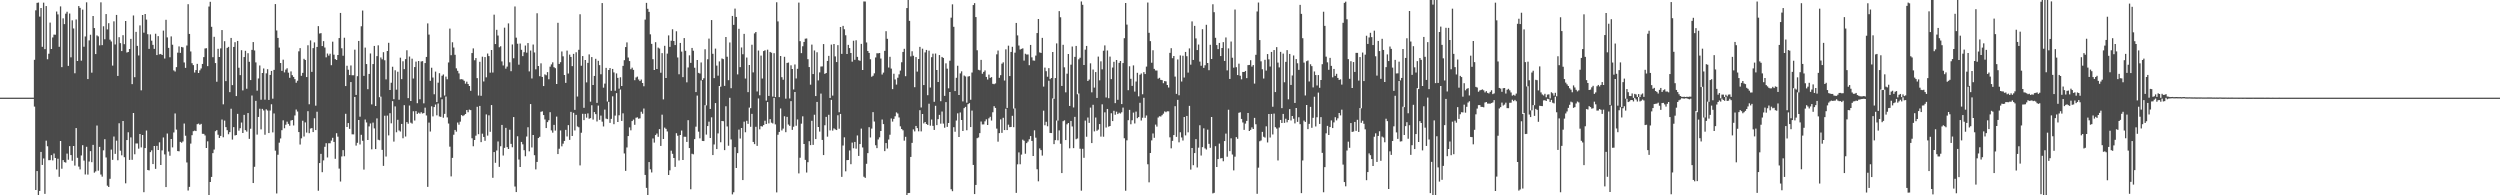 <?xml version="1.0" encoding="UTF-8"?>
<svg xmlns="http://www.w3.org/2000/svg" width="1920" height="150">
  <path d="M0 75.000h1v1.000H0zM1 75.000h1v1.000H1zM2 75.000h1v1.000H2zM3 75.000h1v1.000H3zM4 75.000h1v1.000H4zM5 75.000h1v1.000H5zM6 75.000h1v1.000H6zM7 75.000h1v1.000H7zM8 75.000h1v1.000H8zM9 75.000h1v1.000H9zM10 75.000h1v1.000H10zM11 75.000h1v1.000H11zM12 75.000h1v1.000H12zM13 75.000h1v1.000H13zM14 75.000h1v1.000H14zM15 75.000h1v1.000H15zM16 75.000h1v1.000H16zM17 75.000h1v1.000H17zM18 75.000h1v1.000H18zM19 75.000h1v1.000H19zM20 75.000h1v1.000H20zM21 75.000h1v1.000H21zM22 75.000h1v1.000H22zM23 75.000h1v1.000H23zM24 75.000h1v1.000H24zM25 75.000h1v1.000H25zM26 45.922h1v35.949H26zM27 7.929h1v137.975H27zM28 2.202h1v129.202H28zM29 1.932h1v149.024H29zM30 12.726h1v133.922H30zM31 6.167h1v110.515H31zM32 35.918h1v90.757H32zM33 2.038h1v119.681H33zM34 37.746h1v111.128H34zM35 4.655h1v103.398H35zM36 45.523h1v66.795H36zM37 41.277h1v81.735H37zM38 17.377h1v105.602H38zM39 37.637h1v81.481H39zM40 28.755h1v94.413H40zM41 26.573h1v91.360H41zM42 26.682h1v94.641H42zM43 8.850h1v121.277H43zM44 11.034h1v110.873H44zM45 35.947h1v99.861H45zM46 4.890h1v103.378H46zM47 51.574h1v78.022H47zM48 14.065h1v108.892H48zM49 18.541h1v105.997H49zM50 10.520h1v114.382H50zM51 8.991h1v108.960H51zM52 50.605h1v72.055H52zM53 10.380h1v101.869H53zM54 44.044h1v75.071H54zM55 15.603h1v107.819H55zM56 21.881h1v90.253H56zM57 56.249h1v70.949H57zM58 14.958h1v83.409H58zM59 46.864h1v74.306H59zM60 4.678h1v123.264H60zM61 6.030h1v124.061H61zM62 46.571h1v72.824H62zM63 7.391h1v104.144H63zM64 35.870h1v87.452H64zM65 28.011h1v105.971H65zM66 1.769h1v110.981H66zM67 60.719h1v73.369H67zM68 31.048h1v93.026H68zM69 26.684h1v89.366H69zM70 55.788h1v68.756H70zM71 12.277h1v98.989H71zM72 21.546h1v111.080H72zM73 41.520h1v90.114H73zM74 27.209h1v69.187H74zM75 27.961h1v103.128H75zM76 34.877h1v77.908H76zM77 1.789h1v132.279H77zM78 34.679h1v101.021H78zM79 20.162h1v95.314H79zM80 30.144h1v76.743H80zM81 10.803h1v110.118H81zM82 22.574h1v120.021H82zM83 17.806h1v125.797H83zM84 30.456h1v106.848H84zM85 31.867h1v83.014H85zM86 50.363h1v72.436H86zM87 16.405h1v88.428H87zM88 34.136h1v84.021H88zM89 11.484h1v96.541H89zM90 58.304h1v64.791H90zM91 28.591h1v66.077H91zM92 33.111h1v82.606H92zM93 39.204h1v80.110H93zM94 27.019h1v65.905H94zM95 33.959h1v86.751H95zM96 16.115h1v124.670H96zM97 40.331h1v67.244H97zM98 39.921h1v61.684H98zM99 37.657h1v85.147H99zM100 29.831h1v75.675H100zM101 64.620h1v58.120H101zM102 11.883h1v74.905H102zM103 59.284h1v59.213H103zM104 24.468h1v85.691H104zM105 35.201h1v74.989H105zM106 42.609h1v71.554H106zM107 19.505h1v83.414H107zM108 69.385h1v43.820H108zM109 11.542h1v92.115H109zM110 25.096h1v122.523H110zM111 10.775h1v102.938H111zM112 15.061h1v85.177H112zM113 26.267h1v104.318H113zM114 37.516h1v93.339H114zM115 26.394h1v90.429H115zM116 31.249h1v84.185H116zM117 34.444h1v91.541H117zM118 37.549h1v74.591H118zM119 25.895h1v103.797H119zM120 42.293h1v69.741H120zM121 27.730h1v87.478H121zM122 41.723h1v67.577H122zM123 41.409h1v85.288H123zM124 42.228h1v73.262H124zM125 23.482h1v82.094H125zM126 44.973h1v73.630H126zM127 15.229h1v128.438H127zM128 28.731h1v73.846H128zM129 36.765h1v79.624H129zM130 43.998h1v75.611H130zM131 27.958h1v78.780H131zM132 34.342h1v78.843H132zM133 54.073h1v47.638H133zM134 54.916h1v32.234H134zM135 51.579h1v47.967H135zM136 40.445h1v75.569H136zM137 35.641h1v80.589H137zM138 40.582h1v68.353H138zM139 36.032h1v73.571H139zM140 36.389h1v72.277H140zM141 47.967h1v46.906H141zM142 52.111h1v52.108H142zM143 34.994h1v89.765H143zM144 3.219h1v143.089H144zM145 26.078h1v117.439H145zM146 39.536h1v70.763H146zM147 48.531h1v55.303H147zM148 50.010h1v50.769H148zM149 55.714h1v44.573H149zM150 53.807h1v46.844H150zM151 49.054h1v46.307H151zM152 56.041h1v38.908H152zM153 54.022h1v41.818H153zM154 52.560h1v42.579H154zM155 49.119h1v53.627H155zM156 43.860h1v58.964H156zM157 37.207h1v66.819H157zM158 37.022h1v76.653H158zM159 50.783h1v57.771H159zM160 4.995h1v145.302H160zM161 1.391h1v138.385H161zM162 20.558h1v115.303H162zM163 43.921h1v73.692H163zM164 28.276h1v86.581H164zM165 48.414h1v52.356H165zM166 62.761h1v37.163H166zM167 37.457h1v66.015H167zM168 43.752h1v62.189H168zM169 37.152h1v67.238H169zM170 23.094h1v68.711H170zM171 80.131h1v25.274H171zM172 31.623h1v61.001H172zM173 62.298h1v35.359H173zM174 36.751h1v63.237H174zM175 36.006h1v67.112H175zM176 70.753h1v30.706H176zM177 29.157h1v54.357H177zM178 65.407h1v41.801H178zM179 36.062h1v61.559H179zM180 32.386h1v71.648H180zM181 73.801h1v29.905H181zM182 31.429h1v56.005H182zM183 52.021h1v48.313H183zM184 57.724h1v40.759H184zM185 38.569h1v55.541H185zM186 69.440h1v32.727H186zM187 43.806h1v44.411H187zM188 39.020h1v60.913H188zM189 68.134h1v32.936H189zM190 40.859h1v45.957H190zM191 47.455h1v59.183H191zM192 61.496h1v37.354H192zM193 38.292h1v35.074H193zM194 32.315h1v108.254H194zM195 38.772h1v89.330H195zM196 47.926h1v29.533H196zM197 69.641h1v33.734H197zM198 60.236h1v29.574H198zM199 50.279h1v33.246H199zM200 76.610h1v22.755H200zM201 56.083h1v27.521H201zM202 52.593h1v32.259H202zM203 76.570h1v26.906H203zM204 56.315h1v27.662H204zM205 53.164h1v31.726H205zM206 76.724h1v25.467H206zM207 57.545h1v27.344H207zM208 54.459h1v25.627H208zM209 75.796h1v25.889H209zM210 53.642h1v33.482H210zM211 3.123h1v112.584H211zM212 23.386h1v125.173H212zM213 29.122h1v89.724H213zM214 36.557h1v73.021H214zM215 48.362h1v57.983H215zM216 54.447h1v45.568H216zM217 45.826h1v46.615H217zM218 55.620h1v42.883H218zM219 53.464h1v42.357H219zM220 52.431h1v41.024H220zM221 55.801h1v39.352H221zM222 59.729h1v36.857H222zM223 54.838h1v37.721H223zM224 57.739h1v34.402H224zM225 59.108h1v37.246H225zM226 60.772h1v27.916H226zM227 63.532h1v20.603H227zM228 62.010h1v23.654H228zM229 39.406h1v61.997H229zM230 36.989h1v74.001H230zM231 58.195h1v48.042H231zM232 55.947h1v36.762H232zM233 45.172h1v59.708H233zM234 46.093h1v47.918H234zM235 59.205h1v42.622H235zM236 34.759h1v50.623H236zM237 80.063h1v22.248H237zM238 31.024h1v67.685H238zM239 55.206h1v43.143H239zM240 36.956h1v64.469H240zM241 32.550h1v58.280H241zM242 81.141h1v18.774H242zM243 36.030h1v49.772H243zM244 20.056h1v126.437H244zM245 25.755h1v99.492H245zM246 25.447h1v92.743H246zM247 35.355h1v96.870H247zM248 31.579h1v91.621H248zM249 36.491h1v76.239H249zM250 44.015h1v65.944H250zM251 41.110h1v79.815H251zM252 42.691h1v67.320H252zM253 41.280h1v68.756H253zM254 50.084h1v57.921H254zM255 31.996h1v73.838H255zM256 42.007h1v67.009H256zM257 45.402h1v76.547H257zM258 46.066h1v56.220H258zM259 42.227h1v62.741H259zM260 29.210h1v100.260H260zM261 9.909h1v129.513H261zM262 37.048h1v83.098H262zM263 42.827h1v72.482H263zM264 28.995h1v91.004H264zM265 66.096h1v21.315H265zM266 50.459h1v47.092H266zM267 53.537h1v40.992H267zM268 57.650h1v41.305H268zM269 50.270h1v12.751H269zM270 57.788h1v45.363H270zM271 57.828h1v45.412H271zM272 38.124h1v36.341H272zM273 72.896h1v38.911H273zM274 58.509h1v51.181H274zM275 31.427h1v60.712H275zM276 89.601h1v21.369H276zM277 20.189h1v83.317H277zM278 8.092h1v100.049H278zM279 58.262h1v72.012H279zM280 36.538h1v55.239H280zM281 49.206h1v44.867H281zM282 68.514h1v39.014H282zM283 56.762h1v40.318H283zM284 41.060h1v53.765H284zM285 80.181h1v34.488H285zM286 49.227h1v44.916H286zM287 35.262h1v63.335H287zM288 81.418h1v33.061H288zM289 43.126h1v47.780H289zM290 34.837h1v72.480H290zM291 74.658h1v33.041H291zM292 44.123h1v30.137H292zM293 45.550h1v69.534H293zM294 40.106h1v87.260H294zM295 46.277h1v42.609H295zM296 60.985h1v59.220H296zM297 39.166h1v49.612H297zM298 32.883h1v71.118H298zM299 69.095h1v17.840H299zM300 63.516h1v31.213H300zM301 51.260h1v26.401H301zM302 76.167h1v32.573H302zM303 53.980h1v27.727H303zM304 68.869h1v32.731H304zM305 55.069h1v36.921H305zM306 76.616h1v23.578H306zM307 44.269h1v56.763H307zM308 60.751h1v34.440H308zM309 47.047h1v59.132H309zM310 53.080h1v27.695H310zM311 45.434h1v59.397H311zM312 38.591h1v55.170H312zM313 75.370h1v19.641H313zM314 43.439h1v37.611H314zM315 77.568h1v16.633H315zM316 45.069h1v49.876H316zM317 60.322h1v25.146H317zM318 51.492h1v41.065H318zM319 47.287h1v38.078H319zM320 79.271h1v8.216H320zM321 46.850h1v39.663H321zM322 76.243h1v11.036H322zM323 47.212h1v38.962H323zM324 46.948h1v40.233H324zM325 79.372h1v7.454H325zM326 48.420h1v34.244H326zM327 43.715h1v44.978H327zM328 17.970h1v125.552H328zM329 26.594h1v67.548H329zM330 62.041h1v38.964H330zM331 52.026h1v29.617H331zM332 59.532h1v29.874H332zM333 72.381h1v9.850H333zM334 54.969h1v25.330H334zM335 78.364h1v10.191H335zM336 63.485h1v15.957H336zM337 56.206h1v33.253H337zM338 74.859h1v14.915H338zM339 58.184h1v18.056H339zM340 57.194h1v33.230H340zM341 73.384h1v14.067H341zM342 58.818h1v15.302H342zM343 60.852h1v29.306H343zM344 47.970h1v46.890H344zM345 21.978h1v90.681H345zM346 42.416h1v93.065H346zM347 32.475h1v88.791H347zM348 36.484h1v67.001H348zM349 42.075h1v57.702H349zM350 52.473h1v48.654H350zM351 54.384h1v39.727H351zM352 56.381h1v39.369H352zM353 60.923h1v32.519H353zM354 60.790h1v27.594H354zM355 61.076h1v28.103H355zM356 62.055h1v26.397H356zM357 64.282h1v23.293H357zM358 62.700h1v21.820H358zM359 64.522h1v21.710H359zM360 66.054h1v18.131H360zM361 69.714h1v14.849H361zM362 40.767h1v65.407H362zM363 37.183h1v75.153H363zM364 46.264h1v61.265H364zM365 44.581h1v59.628H365zM366 59.997h1v22.051H366zM367 73.366h1v29.717H367zM368 47.487h1v33.873H368zM369 73.571h1v35.611H369zM370 43.533h1v59.137H370zM371 62.582h1v42.582H371zM372 43.846h1v64.295H372zM373 59.376h1v28.480H373zM374 41.124h1v63.003H374zM375 43.063h1v45.508H375zM376 55.821h1v45.407H376zM377 38.412h1v42.290H377zM378 55.692h1v80.880H378zM379 11.262h1v105.549H379zM380 33.846h1v91.174H380zM381 22.892h1v92.729H381zM382 27.269h1v81.356H382zM383 36.275h1v91.873H383zM384 35.519h1v76.801H384zM385 47.142h1v48.818H385zM386 50.260h1v69.190H386zM387 21.262h1v92.312H387zM388 52.732h1v45.470H388zM389 51.166h1v61.819H389zM390 17.951h1v96.475H390zM391 47.876h1v51.737H391zM392 54.666h1v55.826H392zM393 34.132h1v78.956H393zM394 44.733h1v45.163H394zM395 4.966h1v138.287H395zM396 28.954h1v118.551H396zM397 33.608h1v71.064H397zM398 49.666h1v72.849H398zM399 33.439h1v94.830H399zM400 38.256h1v70.770H400zM401 43.102h1v67.726H401zM402 40.077h1v75.262H402zM403 34.983h1v85.045H403zM404 40.430h1v64.405H404zM405 33.055h1v64.685H405zM406 54.844h1v61.389H406zM407 38.798h1v41.135H407zM408 60.281h1v52.990H408zM409 34.214h1v69.467H409zM410 40.303h1v78.890H410zM411 53.258h1v76.827H411zM412 10.209h1v114.179H412zM413 50.680h1v55.358H413zM414 58.513h1v46.550H414zM415 48.654h1v37.206H415zM416 59.062h1v26.441H416zM417 66.112h1v22.272H417zM418 57.162h1v34.567H418zM419 57.798h1v40.539H419zM420 55.375h1v38.428H420zM421 60.859h1v31.518H421zM422 51.209h1v34.951H422zM423 49.445h1v50.716H423zM424 47.855h1v54.009H424zM425 51.593h1v44.309H425zM426 52.377h1v47.927H426zM427 64.492h1v25.048H427zM428 17.515h1v100.815H428zM429 49.082h1v65.148H429zM430 47.752h1v52.447H430zM431 39.523h1v72.874H431zM432 43.247h1v67.098H432zM433 57.590h1v50.625H433zM434 63.622h1v36.094H434zM435 38.864h1v65.954H435zM436 56.480h1v39.631H436zM437 41.951h1v65.475H437zM438 43.719h1v42.210H438zM439 50.806h1v53.617H439zM440 41.360h1v45.289H440zM441 84.364h1v15.846H441zM442 40.155h1v48.068H442zM443 74.125h1v22.995H443zM444 38.258h1v59.480H444zM445 10.932h1v116.108H445zM446 50.470h1v51.473H446zM447 43.054h1v44.331H447zM448 82.811h1v9.472H448zM449 46.101h1v41.333H449zM450 63.273h1v27.073H450zM451 48.295h1v38.795H451zM452 41.771h1v49.440H452zM453 78.061h1v12.687H453zM454 43.844h1v36.981H454zM455 65.267h1v26.583H455zM456 58.305h1v27.741H456zM457 45.174h1v42.499H457zM458 79.001h1v14.301H458zM459 46.673h1v34.415H459zM460 50.019h1v42.036H460zM461 57.011h1v31.778H461zM462 2.379h1v91.068H462zM463 67.305h1v29.832H463zM464 64.186h1v19.972H464zM465 52.143h1v38.940H465zM466 77.965h1v13.515H466zM467 53.775h1v24.451H467zM468 52.300h1v42.062H468zM469 69.750h1v21.552H469zM470 52.936h1v21.025H470zM471 55.614h1v39.771H471zM472 69.671h1v19.132H472zM473 56.360h1v15.180H473zM474 59.817h1v33.855H474zM475 68.088h1v20.416H475zM476 59.319h1v9.427H476zM477 66.029h1v26.846H477zM478 50.591h1v36.464H478zM479 46.238h1v71.614H479zM480 36.148h1v95.059H480zM481 32.552h1v80.724H481zM482 44.192h1v60.320H482zM483 46.897h1v50.956H483zM484 53.153h1v46.945H484zM485 51.964h1v41.014H485zM486 53.649h1v38.180H486zM487 61.589h1v34.277H487zM488 59.471h1v30.930H488zM489 58.818h1v31.312H489zM490 61.012h1v30.196H490zM491 62.265h1v28.626H491zM492 61.086h1v24.716H492zM493 63.761h1v23.585H493zM494 66.266h1v17.109H494zM495 15.068h1v119.297H495zM496 2.189h1v142.090H496zM497 6.767h1v143.047H497zM498 9.138h1v115.317H498zM499 26.387h1v103.671H499zM500 33.679h1v98.788H500zM501 45.469h1v60.866H501zM502 53.748h1v55.782H502zM503 32.401h1v71.350H503zM504 53.003h1v49.566H504zM505 36.559h1v68.514H505zM506 37.274h1v61.880H506zM507 55.870h1v56.227H507zM508 40.788h1v47.264H508zM509 76.363h1v30.402H509zM510 35.186h1v62.822H510zM511 59.888h1v39.065H511zM512 41.152h1v59.821H512zM513 27.183h1v107.206H513zM514 35.995h1v94.815H514zM515 31.306h1v84.397H515zM516 22.462h1v95.662H516zM517 31.500h1v89.853H517zM518 34.636h1v93.509H518zM519 24.006h1v78.278H519zM520 44.149h1v60.093H520zM521 57.042h1v66.209H521zM522 32.976h1v70.720H522zM523 39.613h1v60.657H523zM524 59.225h1v63.663H524zM525 29.226h1v75.778H525zM526 38.994h1v66.093H526zM527 63.210h1v45.790H527zM528 51.818h1v40.499H528zM529 42.516h1v71.218H529zM530 48.294h1v97.050H530zM531 36.810h1v81.270H531zM532 38.978h1v79.557H532zM533 52.010h1v54.865H533zM534 70.729h1v26.548H534zM535 46.057h1v27.360H535zM536 55.980h1v45.160H536zM537 56.453h1v49.788H537zM538 47.971h1v13.777H538zM539 61.429h1v46.797H539zM540 60.086h1v48.262H540zM541 37.848h1v42.927H541zM542 80.924h1v22.465H542zM543 45.503h1v51.339H543zM544 29.639h1v63.810H544zM545 83.661h1v22.345H545zM546 15.419h1v74.670H546zM547 41.297h1v77.775H547zM548 60.023h1v50.924H548zM549 37.319h1v41.845H549zM550 50.375h1v64.116H550zM551 58.119h1v44.355H551zM552 47.141h1v18.919H552zM553 66.551h1v42.690H553zM554 44.926h1v48.016H554zM555 45.412h1v47.676H555zM556 65.936h1v49.364H556zM557 28.438h1v53.169H557zM558 43.597h1v53.553H558zM559 61.578h1v50.335H559zM560 32.634h1v42.478H560zM561 67.727h1v39.402H561zM562 12.223h1v137.062H562zM563 19.106h1v128.559H563zM564 6.620h1v106.384H564zM565 13.006h1v116.017H565zM566 57.161h1v60.464H566zM567 22.099h1v77.445H567zM568 51.560h1v54.829H568zM569 36.471h1v61.814H569zM570 41.677h1v96.632H570zM571 26.025h1v67.418H571zM572 60.328h1v41.267H572zM573 44.173h1v48.623H573zM574 70.766h1v24.370H574zM575 49.945h1v32.708H575zM576 83.108h1v14.299H576zM577 34.341h1v53.127H577zM578 55.614h1v53.411H578zM579 25.631h1v85.081H579zM580 24.566h1v72.815H580zM581 70.248h1v41.763H581zM582 38.828h1v36.776H582zM583 73.184h1v26.121H583zM584 42.687h1v54.189H584zM585 60.296h1v36.895H585zM586 39.202h1v56.833H586zM587 38.608h1v54.092H587zM588 77.239h1v18.000H588zM589 38.149h1v40.242H589zM590 73.680h1v21.113H590zM591 39.893h1v51.619H591zM592 40.479h1v53.749H592zM593 74.212h1v20.618H593zM594 40.882h1v34.355H594zM595 74.560h1v20.967H595zM596 1.727h1v146.032H596zM597 16.425h1v87.026H597zM598 74.615h1v26.704H598zM599 43.001h1v40.314H599zM600 59.284h1v40.903H600zM601 61.231h1v37.527H601zM602 43.643h1v45.647H602zM603 75.769h1v25.738H603zM604 48.314h1v41.452H604zM605 48.016h1v47.629H605zM606 75.613h1v21.064H606zM607 50.155h1v27.537H607zM608 52.990h1v46.748H608zM609 68.733h1v28.601H609zM610 49.505h1v21.174H610zM611 60.237h1v36.338H611zM612 52.861h1v38.905H612zM613 1.987h1v131.161H613zM614 31.652h1v89.471H614zM615 40.784h1v54.201H615zM616 35.540h1v53.802H616zM617 32.221h1v78.375H617zM618 29.700h1v93.099H618zM619 29.554h1v102.961H619zM620 45.445h1v79.130H620zM621 51.488h1v56.964H621zM622 65.040h1v46.416H622zM623 34.239h1v58.540H623zM624 56.872h1v54.409H624zM625 38.775h1v49.353H625zM626 73.768h1v33.021H626zM627 40.132h1v38.153H627zM628 61.761h1v35.757H628zM629 55.610h1v45.484H629zM630 51.102h1v20.777H630zM631 50.980h1v56.505H631zM632 33.854h1v85.213H632zM633 56.727h1v39.493H633zM634 56.069h1v33.697H634zM635 46.778h1v58.202H635zM636 42.908h1v45.265H636zM637 75.226h1v24.912H637zM638 34.260h1v42.458H638zM639 73.425h1v26.898H639zM640 33.794h1v64.828H640zM641 43.339h1v56.061H641zM642 47.681h1v52.203H642zM643 34.641h1v53.881H643zM644 86.240h1v12.635H644zM645 20.748h1v66.754H645zM646 41.369h1v94.443H646zM647 19.859h1v91.902H647zM648 22.487h1v82.965H648zM649 27.088h1v104.490H649zM650 41.462h1v81.510H650zM651 34.467h1v88.425H651zM652 36.902h1v78.646H652zM653 40.717h1v85.393H653zM654 47.354h1v62.147H654zM655 31.299h1v82.551H655zM656 45.913h1v63.068H656zM657 30.923h1v83.259H657zM658 43.690h1v60.352H658zM659 46.231h1v73.514H659zM660 46.687h1v63.973H660zM661 33.685h1v65.069H661zM662 53.735h1v59.508H662zM663 1.104h1v134.639H663zM664 1.186h1v135.412H664zM665 32.595h1v93.181H665zM666 39.162h1v78.442H666zM667 40.651h1v57.039H667zM668 45.541h1v60.039H668zM669 58.915h1v39.829H669zM670 58.189h1v27.947H670zM671 56.326h1v36.986H671zM672 44.108h1v67.450H672zM673 40.898h1v72.873H673zM674 40.934h1v66.151H674zM675 40.679h1v64.801H675zM676 44.939h1v55.654H676zM677 57.245h1v34.552H677zM678 55.747h1v39.562H678zM679 39.062h1v77.006H679zM680 23.939h1v85.952H680zM681 29.787h1v84.261H681zM682 51.876h1v55.308H682zM683 43.646h1v59.805H683zM684 52.686h1v38.289H684zM685 68.440h1v24.968H685zM686 56.617h1v34.669H686zM687 61.038h1v28.234H687zM688 64.962h1v21.339H688zM689 59.712h1v27.459H689zM690 57.099h1v33.090H690zM691 54.217h1v42.785H691zM692 47.814h1v51.240H692zM693 39.900h1v60.206H693zM694 37.500h1v70.539H694zM695 58.522h1v46.537H695zM696 6.172h1v144.744H696zM697 -0.288h1v148.557H697zM698 16.035h1v132.135H698zM699 43.315h1v77.214H699zM700 39.389h1v70.334H700zM701 42.828h1v56.550H701zM702 66.972h1v33.947H702zM703 43.841h1v52.852H703zM704 55.000h1v43.403H704zM705 45.291h1v55.573H705zM706 35.981h1v48.633H706zM707 82.527h1v18.370H707zM708 37.381h1v50.154H708zM709 65.348h1v29.436H709zM710 40.257h1v53.463H710zM711 38.360h1v56.893H711zM712 73.102h1v22.859H712zM713 38.920h1v40.732H713zM714 67.210h1v29.313H714zM715 43.937h1v47.850H715zM716 41.239h1v55.436H716zM717 78.207h1v21.602H717zM718 41.112h1v40.139H718zM719 53.752h1v42.339H719zM720 62.978h1v28.541H720zM721 42.266h1v45.954H721zM722 77.744h1v17.214H722zM723 43.736h1v41.940H723zM724 44.473h1v50.464H724zM725 73.623h1v24.483H725zM726 48.624h1v29.816H726zM727 52.731h1v44.689H727zM728 67.859h1v26.610H728zM729 46.667h1v24.009H729zM730 13.566h1v131.802H730zM731 3.332h1v143.504H731zM732 20.576h1v77.135H732zM733 69.960h1v31.211H733zM734 59.754h1v32.792H734zM735 50.496h1v36.518H735zM736 72.951h1v32.249H736zM737 56.363h1v30.021H737zM738 54.801h1v37.338H738zM739 77.873h1v22.746H739zM740 58.019h1v25.021H740zM741 58.734h1v23.361H741zM742 78.834h1v21.233H742zM743 58.790h1v21.171H743zM744 58.470h1v20.740H744zM745 76.600h1v20.985H745zM746 55.685h1v29.248H746zM747 3.896h1v122.752H747zM748 2.382h1v146.668H748zM749 13.099h1v128.927H749zM750 38.623h1v67.506H750zM751 53.627h1v51.946H751zM752 53.997h1v48.263H752zM753 45.977h1v47.340H753zM754 56.606h1v38.972H754zM755 55.186h1v40.358H755zM756 54.091h1v39.111H756zM757 59.060h1v32.562H757zM758 61.067h1v34.932H758zM759 57.317h1v33.581H759zM760 59.816h1v29.885H760zM761 59.224h1v33.351H761zM762 64.378h1v21.841H762zM763 64.671h1v16.909H763zM764 64.062h1v18.808H764zM765 41.710h1v57.077H765zM766 38.786h1v70.004H766zM767 59.746h1v42.488H767zM768 57.747h1v33.929H768zM769 48.920h1v53.132H769zM770 47.892h1v42.575H770zM771 61.874h1v38.023H771zM772 37.900h1v45.605H772zM773 82.907h1v17.003H773zM774 35.089h1v60.678H774zM775 58.419h1v39.265H775zM776 39.894h1v57.605H776zM777 35.965h1v52.949H777zM778 83.397h1v14.311H778zM779 40.457h1v42.785H779zM780 17.605h1v130.516H780zM781 27.208h1v99.024H781zM782 34.987h1v82.068H782zM783 38.064h1v88.085H783zM784 37.549h1v81.195H784zM785 37.142h1v70.128H785zM786 46.535h1v61.567H786zM787 41.293h1v76.779H787zM788 41.900h1v68.027H788zM789 41.818h1v66.955H789zM790 50.078h1v56.860H790zM791 34.507h1v69.968H791zM792 44.047h1v64.198H792zM793 46.424h1v73.401H793zM794 46.574h1v53.542H794zM795 42.687h1v63.047H795zM796 25.390h1v104.591H796zM797 14.575h1v124.664H797zM798 40.248h1v73.743H798zM799 40.635h1v74.679H799zM800 29.063h1v90.437H800zM801 66.519h1v18.453H801zM802 51.908h1v44.281H802zM803 54.684h1v38.870H803zM804 58.952h1v38.042H804zM805 52.340h1v9.671H805zM806 60.828h1v41.266H806zM807 59.916h1v42.296H807zM808 39.935h1v35.657H808zM809 75.861h1v34.810H809zM810 59.941h1v47.682H810zM811 33.333h1v59.212H811zM812 92.631h1v15.147H812zM813 8.573h1v91.585H813zM814 13.264h1v97.111H814zM815 65.976h1v66.947H815zM816 34.422h1v58.669H816zM817 51.720h1v40.670H817zM818 70.913h1v36.679H818zM819 56.595h1v38.882H819zM820 41.484h1v52.955H820zM821 81.350h1v32.591H821zM822 49.681h1v43.200H822zM823 35.726h1v61.408H823zM824 82.512h1v31.254H824zM825 43.696h1v46.067H825zM826 35.281h1v71.638H826zM827 72.383h1v33.953H827zM828 45.573h1v26.284H828zM829 44.338h1v69.880H829zM830 1.148h1v145.300H830zM831 3.669h1v110.618H831zM832 49.904h1v71.264H832zM833 38.134h1v54.511H833zM834 35.255h1v69.749H834zM835 62.188h1v28.057H835zM836 61.092h1v33.291H836zM837 48.657h1v34.004H837zM838 70.886h1v38.998H838zM839 53.404h1v27.077H839zM840 67.301h1v33.606H840zM841 55.338h1v34.913H841zM842 75.237h1v25.204H842zM843 43.453h1v56.086H843zM844 61.686h1v33.614H844zM845 47.125h1v57.787H845zM846 53.250h1v26.885H846zM847 38.978h1v66.041H847zM848 34.852h1v51.445H848zM849 74.848h1v23.079H849zM850 38.776h1v44.911H850zM851 75.421h1v21.858H851zM852 43.495h1v53.273H852zM853 60.787h1v26.202H853zM854 51.847h1v41.125H854zM855 47.442h1v37.640H855zM856 79.229h1v8.865H856zM857 46.102h1v39.660H857zM858 76.631h1v10.985H858zM859 48.294h1v38.264H859zM860 46.828h1v40.372H860zM861 79.920h1v6.321H861zM862 48.457h1v34.188H862zM863 29.341h1v76.833H863zM864 2.328h1v144.138H864zM865 18.872h1v88.905H865zM866 69.265h1v23.031H866zM867 50.887h1v33.515H867zM868 60.504h1v34.933H868zM869 65.946h1v26.402H869zM870 50.222h1v36.264H870zM871 70.341h1v24.473H871zM872 62.593h1v23.136H872zM873 55.903h1v34.874H873zM874 73.995h1v15.927H874zM875 57.407h1v21.567H875zM876 56.417h1v36.175H876zM877 72.395h1v18.004H877zM878 55.411h1v19.696H878zM879 56.902h1v33.576H879zM880 51.159h1v37.543H880zM881 1.930h1v124.228H881zM882 25.216h1v114.813H882zM883 31.592h1v85.905H883zM884 48.158h1v59.672H884zM885 38.595h1v63.906H885zM886 52.890h1v52.934H886zM887 54.112h1v41.558H887zM888 54.194h1v43.017H888zM889 60.400h1v29.879H889zM890 59.770h1v29.506H890zM891 61.321h1v28.160H891zM892 61.542h1v26.931H892zM893 63.918h1v23.375H893zM894 62.250h1v23.280H894zM895 62.503h1v23.687H895zM896 65.285h1v20.174H896zM897 67.211h1v18.306H897zM898 40.608h1v64.866H898zM899 37.006h1v76.899H899zM900 44.711h1v63.496H900zM901 43.030h1v60.717H901zM902 58.835h1v22.747H902zM903 72.107h1v32.990H903zM904 45.664h1v31.045H904zM905 73.159h1v36.159H905zM906 42.553h1v59.032H906zM907 62.618h1v42.932H907zM908 42.801h1v65.141H908zM909 59.524h1v30.351H909zM910 39.875h1v64.106H910zM911 43.183h1v45.843H911zM912 55.783h1v45.848H912zM913 37.151h1v44.164H913zM914 49.674h1v80.556H914zM915 16.445h1v97.209H915zM916 46.042h1v80.807H916zM917 19.888h1v97.685H917zM918 29.482h1v77.387H918zM919 38.435h1v90.197H919zM920 34.180h1v79.229H920zM921 47.306h1v48.892H921zM922 50.486h1v68.941H922zM923 22.448h1v90.557H923zM924 52.120h1v46.454H924zM925 50.100h1v63.855H925zM926 19.031h1v95.804H926zM927 48.370h1v51.240H927zM928 53.915h1v56.573H928zM929 34.386h1v79.108H929zM930 45.319h1v44.559H930zM931 3.263h1v145.252H931zM932 9.376h1v138.714H932zM933 29.008h1v83.259H933zM934 34.599h1v93.632H934zM935 37.742h1v84.443H935zM936 32.983h1v77.312H936zM937 43.043h1v78.590H937zM938 36.848h1v84.537H938zM939 32.363h1v91.481H939zM940 46.803h1v61.556H940zM941 28.783h1v73.801H941zM942 54.086h1v66.299H942zM943 37.161h1v47.121H943zM944 60.628h1v55.428H944zM945 31.906h1v74.324H945zM946 44.327h1v74.362H946zM947 51.984h1v78.873H947zM948 7.336h1v112.966H948zM949 51.585h1v53.735H949zM950 57.669h1v48.933H950zM951 48.911h1v37.703H951zM952 58.180h1v28.021H952zM953 60.917h1v30.409H953zM954 55.267h1v38.795H954zM955 55.310h1v44.417H955zM956 54.459h1v40.483H956zM957 60.004h1v32.852H957zM958 50.024h1v36.759H958zM959 49.883h1v50.748H959zM960 46.238h1v53.487H960zM961 51.151h1v46.698H961zM962 49.946h1v49.148H962zM963 64.224h1v26.306H963zM964 42.064h1v53.355H964zM965 8.822h1v139.998H965zM966 1.971h1v126.817H966zM967 30.776h1v77.727H967zM968 47.114h1v60.771H968zM969 53.207h1v48.067H969zM970 60.319h1v44.718H970zM971 45.917h1v59.777H971zM972 54.207h1v42.825H972zM973 41.547h1v67.889H973zM974 45.560h1v41.992H974zM975 51.084h1v54.567H975zM976 39.906h1v47.617H976zM977 81.990h1v21.292H977zM978 38.468h1v48.800H978zM979 70.692h1v27.000H979zM980 36.188h1v62.586H980zM981 48.101h1v75.114H981zM982 51.754h1v46.207H982zM983 39.851h1v52.259H983zM984 83.065h1v11.399H984zM985 41.160h1v46.349H985zM986 63.192h1v31.193H986zM987 47.513h1v43.659H987zM988 38.524h1v55.448H988zM989 76.301h1v15.882H989zM990 41.426h1v42.399H990zM991 65.207h1v27.331H991zM992 57.961h1v31.115H992zM993 42.592h1v48.596H993zM994 79.044h1v15.714H994zM995 45.349h1v37.582H995zM996 48.612h1v44.998H996zM997 53.655h1v36.422H997zM998 3.717h1v91.655H998zM999 10.642h1v137.693H999zM1000 29.332h1v93.904H1000zM1001 48.067h1v44.541H1001zM1002 73.323h1v20.336H1002zM1003 47.002h1v33.618H1003zM1004 46.458h1v52.719H1004zM1005 62.576h1v32.567H1005zM1006 49.362h1v32.687H1006zM1007 50.803h1v47.357H1007zM1008 67.142h1v23.312H1008zM1009 54.865h1v19.447H1009zM1010 57.642h1v39.498H1010zM1011 65.614h1v24.430H1011zM1012 57.636h1v13.474H1012zM1013 67.436h1v27.747H1013zM1014 61.417h1v28.556H1014zM1015 49.326h1v68.062H1015zM1016 9.020h1v138.632H1016zM1017 19.869h1v108.500H1017zM1018 43.512h1v58.873H1018zM1019 47.847h1v48.823H1019zM1020 53.595h1v50.084H1020zM1021 44.421h1v53.158H1021zM1022 50.610h1v41.880H1022zM1023 59.387h1v38.983H1023zM1024 52.937h1v41.066H1024zM1025 58.281h1v31.740H1025zM1026 56.670h1v35.796H1026zM1027 59.842h1v31.055H1027zM1028 61.371h1v25.404H1028zM1029 60.932h1v27.676H1029zM1030 64.959h1v19.278H1030zM1031 17.527h1v108.866H1031zM1032 2.193h1v137.659H1032zM1033 1.291h1v141.831H1033zM1034 14.810h1v100.785H1034zM1035 45.418h1v63.381H1035zM1036 60.499h1v53.012H1036zM1037 46.986h1v47.509H1037zM1038 67.608h1v33.692H1038zM1039 47.648h1v53.377H1039zM1040 55.255h1v38.395H1040zM1041 40.624h1v59.889H1041zM1042 40.597h1v51.407H1042zM1043 61.884h1v39.456H1043zM1044 43.842h1v39.154H1044zM1045 83.163h1v11.141H1045zM1046 40.353h1v52.350H1046zM1047 62.269h1v32.819H1047zM1048 41.987h1v57.349H1048zM1049 27.448h1v110.965H1049zM1050 33.738h1v98.397H1050zM1051 28.790h1v89.006H1051zM1052 25.186h1v93.983H1052zM1053 28.498h1v93.675H1053zM1054 34.588h1v92.903H1054zM1055 23.534h1v81.473H1055zM1056 43.216h1v59.198H1056zM1057 58.062h1v66.304H1057zM1058 31.437h1v72.940H1058zM1059 39.213h1v61.582H1059zM1060 60.518h1v62.983H1060zM1061 29.797h1v75.131H1061zM1062 38.371h1v67.279H1062zM1063 62.979h1v46.304H1063zM1064 51.534h1v39.665H1064zM1065 41.762h1v51.273H1065zM1066 46.899h1v98.271H1066zM1067 35.756h1v80.457H1067zM1068 37.523h1v81.435H1068zM1069 51.929h1v56.370H1069zM1070 69.771h1v27.246H1070zM1071 45.973h1v27.577H1071zM1072 56.432h1v45.229H1072zM1073 56.329h1v50.311H1073zM1074 47.378h1v14.811H1074zM1075 61.734h1v46.957H1075zM1076 59.836h1v48.652H1076zM1077 37.648h1v44.337H1077zM1078 82.265h1v21.395H1078zM1079 44.497h1v52.364H1079zM1080 29.370h1v64.455H1080zM1081 86.980h1v19.544H1081zM1082 8.440h1v87.735H1082zM1083 31.893h1v87.058H1083zM1084 57.481h1v54.044H1084zM1085 35.480h1v44.983H1085zM1086 51.708h1v62.795H1086zM1087 55.698h1v47.258H1087zM1088 46.945h1v20.744H1088zM1089 68.394h1v40.685H1089zM1090 44.560h1v48.452H1090zM1091 45.984h1v48.494H1091zM1092 66.058h1v49.441H1092zM1093 28.366h1v53.230H1093zM1094 43.610h1v54.424H1094zM1095 61.407h1v50.653H1095zM1096 32.349h1v42.629H1096zM1097 68.476h1v38.621H1097zM1098 -0.700h1v149.030H1098zM1099 -0.668h1v124.974H1099zM1100 3.522h1v146.693H1100zM1101 -0.064h1v92.527H1101zM1102 63.857h1v86.195H1102zM1103 -0.132h1v104.806H1103zM1104 63.717h1v64.825H1104zM1105 24.577h1v114.875H1105zM1106 20.449h1v45.597H1106zM1107 34.472h1v103.616H1107zM1108 44.821h1v82.581H1108zM1109 61.784h1v34.324H1109zM1110 21.371h1v54.629H1110zM1111 70.245h1v49.705H1111zM1112 21.420h1v93.020H1112zM1113 30.724h1v77.984H1113zM1114 53.219h1v65.997H1114zM1115 6.637h1v86.803H1115zM1116 41.360h1v77.087H1116zM1117 51.567h1v41.082H1117zM1118 57.192h1v37.023H1118zM1119 45.708h1v36.554H1119zM1120 67.341h1v23.978H1120zM1121 58.264h1v29.480H1121zM1122 59.180h1v27.000H1122zM1123 74.220h1v12.077H1123zM1124 63.877h1v16.521H1124zM1125 69.386h1v17.122H1125zM1126 68.192h1v13.842H1126zM1127 67.666h1v11.085H1127zM1128 73.293h1v4.454H1128zM1129 42.762h1v62.397H1129zM1130 51.290h1v54.036H1130zM1131 31.467h1v79.376H1131zM1132 47.726h1v51.970H1132zM1133 66.731h1v21.098H1133zM1134 67.236h1v16.151H1134zM1135 70.457h1v10.285H1135zM1136 69.404h1v11.312H1136zM1137 69.086h1v12.970H1137zM1138 68.665h1v13.463H1138zM1139 69.361h1v13.078H1139zM1140 70.950h1v7.775H1140zM1141 69.980h1v8.336H1141zM1142 71.332h1v8.231H1142zM1143 71.756h1v7.831H1143zM1144 70.573h1v9.055H1144zM1145 69.319h1v9.859H1145zM1146 72.282h1v6.426H1146zM1147 71.729h1v5.190H1147zM1148 2.071h1v144.638H1148zM1149 15.603h1v120.005H1149zM1150 47.202h1v57.027H1150zM1151 67.556h1v15.764H1151zM1152 68.012h1v14.248H1152zM1153 70.481h1v8.339H1153zM1154 67.752h1v13.315H1154zM1155 67.568h1v12.756H1155zM1156 71.844h1v7.018H1156zM1157 68.914h1v14.137H1157zM1158 68.179h1v14.896H1158zM1159 69.350h1v9.622H1159zM1160 71.034h1v7.802H1160zM1161 73.410h1v3.205H1161zM1162 72.804h1v4.883H1162zM1163 73.461h1v3.246H1163zM1164 71.910h1v5.844H1164zM1165 18.264h1v106.132H1165zM1166 14.406h1v131.958H1166zM1167 18.495h1v127.015H1167zM1168 9.780h1v83.371H1168zM1169 87.529h1v57.287H1169zM1170 22.578h1v64.166H1170zM1171 47.733h1v55.226H1171zM1172 66.393h1v36.440H1172zM1173 47.345h1v18.918H1173zM1174 61.623h1v26.358H1174zM1175 84.800h1v5.098H1175zM1176 55.702h1v29.013H1176zM1177 54.323h1v26.421H1177zM1178 80.785h1v8.213H1178zM1179 61.280h1v22.339H1179zM1180 61.571h1v22.788H1180zM1181 69.409h1v24.120H1181zM1182 50.986h1v30.225H1182zM1183 70.963h1v10.467H1183zM1184 72.549h1v8.965H1184zM1185 73.320h1v3.787H1185zM1186 72.058h1v4.911H1186zM1187 74.701h1v2.879H1187zM1188 72.663h1v3.234H1188zM1189 72.431h1v3.764H1189zM1190 75.545h1v2.758H1190zM1191 70.884h1v5.828H1191zM1192 71.628h1v7.269H1192zM1193 73.413h1v6.022H1193zM1194 71.256h1v3.053H1194zM1195 73.941h1v12.282H1195zM1196 43.203h1v71.935H1196zM1197 50.077h1v40.876H1197zM1198 13.239h1v134.396H1198zM1199 23.834h1v88.206H1199zM1200 51.244h1v48.332H1200zM1201 60.715h1v30.392H1201zM1202 63.449h1v23.704H1202zM1203 64.743h1v20.866H1203zM1204 66.028h1v16.818H1204zM1205 67.794h1v12.712H1205zM1206 68.842h1v9.264H1206zM1207 70.842h1v7.811H1207zM1208 65.607h1v17.255H1208zM1209 67.166h1v15.127H1209zM1210 68.945h1v10.515H1210zM1211 70.174h1v7.808H1211zM1212 69.370h1v9.285H1212zM1213 53.538h1v45.265H1213zM1214 44.501h1v63.610H1214zM1215 37.679h1v71.741H1215zM1216 11.004h1v115.832H1216zM1217 43.688h1v53.299H1217zM1218 61.564h1v22.210H1218zM1219 63.762h1v20.356H1219zM1220 69.145h1v12.358H1220zM1221 68.827h1v13.409H1221zM1222 67.094h1v16.364H1222zM1223 65.891h1v17.244H1223zM1224 72.065h1v6.011H1224zM1225 70.937h1v9.190H1225zM1226 66.233h1v18.684H1226zM1227 65.230h1v19.662H1227zM1228 66.401h1v17.302H1228zM1229 65.204h1v19.111H1229zM1230 63.009h1v24.424H1230zM1231 65.271h1v18.952H1231zM1232 26.929h1v116.228H1232zM1233 9.994h1v106.639H1233zM1234 40.167h1v95.591H1234zM1235 18.216h1v67.456H1235zM1236 80.564h1v66.892H1236zM1237 14.734h1v66.305H1237zM1238 48.031h1v65.493H1238zM1239 57.345h1v56.061H1239zM1240 33.429h1v27.259H1240zM1241 56.672h1v42.003H1241zM1242 81.177h1v20.370H1242zM1243 53.856h1v30.849H1243zM1244 47.916h1v34.485H1244zM1245 82.143h1v8.045H1245zM1246 63.101h1v20.050H1246zM1247 60.378h1v21.221H1247zM1248 75.785h1v9.131H1248zM1249 68.404h1v7.465H1249zM1250 70.813h1v7.562H1250zM1251 73.690h1v4.197H1251zM1252 73.766h1v3.107H1252zM1253 71.759h1v5.060H1253zM1254 75.182h1v2.735H1254zM1255 72.077h1v3.100H1255zM1256 72.551h1v3.826H1256zM1257 74.464h1v3.493H1257zM1258 72.259h1v2.224H1258zM1259 74.506h1v3.417H1259zM1260 72.593h1v4.784H1260zM1261 71.787h1v4.672H1261zM1262 74.411h1v2.753H1262zM1263 53.600h1v42.431H1263zM1264 56.483h1v39.320H1264zM1265 25.891h1v89.419H1265zM1266 23.627h1v95.335H1266zM1267 56.013h1v40.338H1267zM1268 65.394h1v20.173H1268zM1269 68.124h1v14.886H1269zM1270 67.501h1v12.441H1270zM1271 69.867h1v9.855H1271zM1272 70.549h1v9.025H1272zM1273 71.821h1v7.020H1273zM1274 69.035h1v12.155H1274zM1275 67.535h1v16.860H1275zM1276 70.583h1v8.577H1276zM1277 69.289h1v9.724H1277zM1278 68.620h1v11.557H1278zM1279 70.297h1v11.589H1279zM1280 70.287h1v9.437H1280zM1281 70.889h1v7.441H1281zM1282 56.893h1v33.005H1282zM1283 1.583h1v147.635H1283zM1284 13.963h1v118.490H1284zM1285 39.770h1v55.263H1285zM1286 63.918h1v24.931H1286zM1287 69.082h1v13.584H1287zM1288 70.727h1v7.600H1288zM1289 72.381h1v4.670H1289zM1290 73.736h1v2.685H1290zM1291 74.269h1v1.213H1291zM1292 74.451h1v1.099H1292zM1293 74.285h1v1.506H1293zM1294 74.476h1v1.000H1294zM1295 74.269h1v1.261H1295zM1296 74.458h1v1.480H1296zM1297 74.186h1v2.089H1297zM1298 74.216h1v1.575H1298zM1299 16.045h1v110.763H1299zM1300 13.676h1v124.528H1300zM1301 25.435h1v113.807H1301zM1302 21.587h1v63.767H1302zM1303 86.182h1v52.932H1303zM1304 23.593h1v68.243H1304zM1305 42.718h1v63.441H1305zM1306 66.885h1v41.747H1306zM1307 37.379h1v29.270H1307zM1308 54.904h1v35.373H1308zM1309 90.212h1v10.925H1309zM1310 49.320h1v43.510H1310zM1311 49.733h1v28.354H1311zM1312 78.177h1v12.914H1312zM1313 61.474h1v26.762H1313zM1314 60.822h1v20.275H1314zM1315 77.001h1v7.301H1315zM1316 42.356h1v58.228H1316zM1317 53.353h1v43.497H1317zM1318 68.252h1v12.047H1318zM1319 72.718h1v5.638H1319zM1320 71.473h1v5.661H1320zM1321 75.474h1v2.542H1321zM1322 72.646h1v3.077H1322zM1323 72.669h1v4.090H1323zM1324 74.521h1v2.902H1324zM1325 72.774h1v1.795H1325zM1326 73.999h1v3.528H1326zM1327 72.679h1v4.631H1327zM1328 72.521h1v3.285H1328zM1329 74.411h1v2.555H1329zM1330 43.689h1v60.301H1330zM1331 54.046h1v40.264H1331zM1332 32.205h1v54.195H1332zM1333 34.719h1v89.976H1333zM1334 55.682h1v43.211H1334zM1335 59.975h1v26.155H1335zM1336 66.533h1v18.035H1336zM1337 63.663h1v21.751H1337zM1338 62.188h1v24.784H1338zM1339 64.093h1v22.072H1339zM1340 64.614h1v20.540H1340zM1341 67.455h1v16.256H1341zM1342 68.183h1v13.572H1342zM1343 69.616h1v9.740H1343zM1344 71.045h1v9.904H1344zM1345 71.007h1v8.758H1345zM1346 52.518h1v46.864H1346zM1347 48.066h1v56.688H1347zM1348 55.608h1v43.155H1348zM1349 1.173h1v146.934H1349zM1350 13.549h1v118.583H1350zM1351 47.177h1v69.807H1351zM1352 48.232h1v47.570H1352zM1353 56.345h1v33.939H1353zM1354 63.122h1v23.271H1354zM1355 59.922h1v22.738H1355zM1356 65.375h1v21.132H1356zM1357 66.377h1v16.774H1357zM1358 67.448h1v13.590H1358zM1359 67.866h1v16.894H1359zM1360 67.826h1v14.104H1360zM1361 66.664h1v16.461H1361zM1362 67.654h1v15.135H1362zM1363 66.372h1v18.265H1363zM1364 66.724h1v18.332H1364zM1365 70.587h1v8.871H1365zM1366 34.497h1v92.603H1366zM1367 16.953h1v124.019H1367zM1368 9.687h1v136.461H1368zM1369 6.182h1v115.418H1369zM1370 40.682h1v95.191H1370zM1371 30.351h1v66.463H1371zM1372 84.656h1v21.688H1372zM1373 38.474h1v47.869H1373zM1374 38.935h1v56.338H1374zM1375 90.813h1v8.393H1375zM1376 55.182h1v37.033H1376zM1377 46.658h1v21.091H1377zM1378 67.960h1v24.517H1378zM1379 68.740h1v21.554H1379zM1380 59.388h1v11.546H1380zM1381 70.971h1v16.589H1381zM1382 55.464h1v38.518H1382zM1383 2.433h1v127.576H1383zM1384 49.079h1v55.038H1384zM1385 56.410h1v41.756H1385zM1386 63.942h1v19.454H1386zM1387 67.910h1v12.880H1387zM1388 66.551h1v15.254H1388zM1389 63.566h1v19.738H1389zM1390 70.543h1v11.210H1390zM1391 68.746h1v11.196H1391zM1392 64.802h1v21.048H1392zM1393 71.366h1v10.896H1393zM1394 67.562h1v13.162H1394zM1395 71.869h1v5.650H1395zM1396 55.967h1v33.410H1396zM1397 6.653h1v134.289H1397zM1398 46.477h1v55.297H1398zM1399 49.990h1v60.336H1399zM1400 32.932h1v74.565H1400zM1401 64.494h1v25.451H1401zM1402 63.581h1v21.829H1402zM1403 69.175h1v11.797H1403zM1404 71.528h1v7.292H1404zM1405 71.886h1v5.936H1405zM1406 72.145h1v5.120H1406zM1407 72.149h1v5.352H1407zM1408 73.361h1v4.007H1408zM1409 73.558h1v3.718H1409zM1410 73.621h1v2.621H1410zM1411 72.707h1v4.533H1411zM1412 71.348h1v6.391H1412zM1413 71.332h1v6.292H1413zM1414 71.692h1v6.682H1414zM1415 71.570h1v5.788H1415zM1416 13.150h1v119.744H1416zM1417 21.909h1v98.080H1417zM1418 53.844h1v37.867H1418zM1419 66.593h1v17.919H1419zM1420 65.306h1v19.378H1420zM1421 68.145h1v14.814H1421zM1422 71.010h1v7.979H1422zM1423 72.023h1v5.920H1423zM1424 71.996h1v5.723H1424zM1425 71.384h1v5.899H1425zM1426 72.988h1v4.539H1426zM1427 73.534h1v3.023H1427zM1428 73.949h1v2.445H1428zM1429 74.041h1v2.038H1429zM1430 73.964h1v2.001H1430zM1431 73.709h1v2.135H1431zM1432 74.060h1v1.986H1432zM1433 27.444h1v120.409H1433zM1434 2.506h1v130.168H1434zM1435 10.912h1v133.422H1435zM1436 7.347h1v118.795H1436zM1437 49.534h1v86.473H1437zM1438 27.143h1v62.050H1438zM1439 81.025h1v26.825H1439zM1440 41.777h1v44.096H1440zM1441 41.438h1v52.617H1441zM1442 85.147h1v15.145H1442zM1443 53.808h1v37.606H1443zM1444 42.448h1v26.305H1444zM1445 69.153h1v24.717H1445zM1446 69.092h1v23.724H1446zM1447 57.088h1v11.787H1447zM1448 66.539h1v21.453H1448zM1449 67.109h1v18.722H1449zM1450 65.080h1v17.950H1450zM1451 72.888h1v9.968H1451zM1452 70.363h1v7.010H1452zM1453 69.679h1v11.291H1453zM1454 72.079h1v7.116H1454zM1455 70.464h1v8.192H1455zM1456 69.938h1v6.066H1456zM1457 74.806h1v4.033H1457zM1458 72.783h1v5.051H1458zM1459 72.153h1v4.460H1459zM1460 74.553h1v3.331H1460zM1461 72.477h1v2.290H1461zM1462 73.820h1v3.228H1462zM1463 73.253h1v3.607H1463zM1464 4.510h1v139.843H1464zM1465 2.022h1v145.970H1465zM1466 2.572h1v145.310H1466zM1467 43.228h1v66.558H1467zM1468 44.110h1v62.425H1468zM1469 54.062h1v40.298H1469zM1470 59.582h1v27.376H1470zM1471 60.715h1v32.373H1471zM1472 62.599h1v28.787H1472zM1473 60.998h1v24.307H1473zM1474 67.346h1v15.978H1474zM1475 69.010h1v17.035H1475zM1476 69.224h1v11.850H1476zM1477 68.912h1v12.048H1477zM1478 70.730h1v8.965H1478zM1479 72.160h1v6.064H1479zM1480 60.024h1v47.794H1480zM1481 8.679h1v122.676H1481zM1482 24.652h1v80.432H1482zM1483 -0.923h1v146.075H1483zM1484 -0.822h1v150.142H1484zM1485 39.321h1v75.884H1485zM1486 37.924h1v61.359H1486zM1487 26.591h1v91.819H1487zM1488 21.455h1v98.689H1488zM1489 29.326h1v90.863H1489zM1490 31.149h1v86.936H1490zM1491 34.729h1v62.414H1491zM1492 54.340h1v41.868H1492zM1493 57.001h1v39.899H1493zM1494 55.577h1v42.187H1494zM1495 62.761h1v26.012H1495zM1496 62.041h1v23.979H1496zM1497 61.283h1v26.459H1497zM1498 47.067h1v62.722H1498zM1499 45.339h1v59.507H1499zM1500 37.612h1v107.251H1500zM1501 10.591h1v126.735H1501zM1502 23.893h1v124.558H1502zM1503 -0.028h1v114.431H1503zM1504 46.062h1v89.990H1504zM1505 27.372h1v64.842H1505zM1506 81.855h1v25.993H1506zM1507 41.226h1v47.166H1507zM1508 38.092h1v55.385H1508zM1509 84.207h1v16.947H1509zM1510 55.036h1v39.377H1510zM1511 40.693h1v25.917H1511zM1512 65.961h1v31.937H1512zM1513 70.781h1v26.142H1513zM1514 54.515h1v20.285H1514zM1515 63.116h1v27.528H1515zM1516 46.842h1v54.714H1516zM1517 7.040h1v134.756H1517zM1518 47.418h1v74.189H1518zM1519 39.593h1v78.290H1519zM1520 30.296h1v82.794H1520zM1521 42.235h1v80.268H1521zM1522 36.560h1v84.177H1522zM1523 33.259h1v67.679H1523zM1524 45.813h1v58.987H1524zM1525 38.321h1v63.947H1525zM1526 56.768h1v35.662H1526zM1527 55.697h1v43.415H1527zM1528 58.816h1v29.020H1528zM1529 64.550h1v20.568H1529zM1530 66.722h1v19.040H1530zM1531 14.310h1v118.606H1531zM1532 26.208h1v90.141H1532zM1533 49.229h1v47.554H1533zM1534 53.929h1v38.186H1534zM1535 66.606h1v18.290H1535zM1536 69.864h1v11.222H1536zM1537 70.200h1v9.398H1537zM1538 70.240h1v9.629H1538zM1539 71.279h1v8.405H1539zM1540 71.031h1v7.332H1540zM1541 72.396h1v6.046H1541zM1542 71.898h1v6.629H1542zM1543 72.979h1v5.082H1543zM1544 71.658h1v6.457H1544zM1545 72.783h1v4.333H1545zM1546 71.688h1v6.686H1546zM1547 70.145h1v9.243H1547zM1548 22.836h1v108.133H1548zM1549 32.201h1v86.024H1549zM1550 35.291h1v77.017H1550zM1551 24.305h1v101.320H1551zM1552 54.262h1v42.104H1552zM1553 68.327h1v11.968H1553zM1554 70.927h1v9.309H1554zM1555 71.138h1v8.939H1555zM1556 71.623h1v7.018H1556zM1557 72.349h1v4.591H1557zM1558 71.983h1v5.509H1558zM1559 72.929h1v4.374H1559zM1560 72.500h1v4.614H1560zM1561 72.720h1v4.928H1561zM1562 71.531h1v5.869H1562zM1563 71.299h1v6.707H1563zM1564 70.948h1v8.285H1564zM1565 72.106h1v7.686H1565zM1566 71.231h1v8.089H1566zM1567 1.336h1v147.805H1567zM1568 -1.366h1v121.030H1568zM1569 37.420h1v114.754H1569zM1570 -0.103h1v115.491H1570zM1571 55.515h1v95.206H1571zM1572 -0.325h1v102.230H1572zM1573 38.650h1v84.902H1573zM1574 29.882h1v91.597H1574zM1575 1.065h1v87.553H1575zM1576 57.486h1v47.180H1576zM1577 72.230h1v43.594H1577zM1578 37.758h1v52.976H1578zM1579 44.258h1v43.644H1579zM1580 79.735h1v14.298H1580zM1581 57.557h1v29.576H1581zM1582 58.353h1v27.066H1582zM1583 72.794h1v14.439H1583zM1584 66.473h1v9.605H1584zM1585 69.213h1v12.312H1585zM1586 72.597h1v7.917H1586zM1587 69.765h1v10.386H1587zM1588 69.553h1v11.257H1588zM1589 72.477h1v8.819H1589zM1590 68.119h1v9.207H1590zM1591 69.166h1v11.340H1591zM1592 71.378h1v8.835H1592zM1593 70.932h1v6.280H1593zM1594 73.487h1v5.739H1594zM1595 70.993h1v7.313H1595zM1596 71.416h1v5.413H1596zM1597 73.516h1v5.045H1597zM1598 43.938h1v59.997H1598zM1599 50.411h1v52.480H1599zM1600 40.808h1v73.209H1600zM1601 42.026h1v71.477H1601zM1602 29.769h1v73.147H1602zM1603 51.920h1v38.413H1603zM1604 59.091h1v33.312H1604zM1605 53.449h1v42.364H1605zM1606 54.689h1v40.659H1606zM1607 59.195h1v29.491H1607zM1608 60.613h1v30.472H1608zM1609 59.138h1v30.558H1609zM1610 58.236h1v32.301H1610zM1611 62.124h1v26.203H1611zM1612 64.372h1v22.298H1612zM1613 62.639h1v22.347H1613zM1614 61.185h1v50.329H1614zM1615 38.686h1v77.902H1615zM1616 35.015h1v81.223H1616zM1617 30.666h1v86.292H1617zM1618 12.831h1v125.616H1618zM1619 42.877h1v69.964H1619zM1620 55.515h1v44.886H1620zM1621 38.603h1v76.728H1621zM1622 29.320h1v86.513H1622zM1623 41.631h1v70.048H1623zM1624 33.796h1v73.581H1624zM1625 39.462h1v59.798H1625zM1626 60.762h1v38.990H1626zM1627 56.746h1v36.200H1627zM1628 60.035h1v32.016H1628zM1629 60.232h1v27.189H1629zM1630 63.157h1v22.685H1630zM1631 46.255h1v54.006H1631zM1632 41.389h1v64.787H1632zM1633 55.942h1v32.092H1633zM1634 49.725h1v65.932H1634zM1635 2.781h1v146.081H1635zM1636 56.104h1v83.579H1636zM1637 5.222h1v103.113H1637zM1638 24.820h1v116.944H1638zM1639 31.648h1v99.003H1639zM1640 33.802h1v63.971H1640zM1641 77.100h1v25.642H1641zM1642 38.693h1v43.288H1642zM1643 48.637h1v41.031H1643zM1644 84.167h1v14.500H1644zM1645 46.067h1v49.312H1645zM1646 45.019h1v31.905H1646zM1647 72.065h1v22.332H1647zM1648 59.137h1v33.981H1648zM1649 57.564h1v21.492H1649zM1650 75.020h1v12.879H1650zM1651 68.239h1v15.877H1651zM1652 68.436h1v9.511H1652zM1653 74.366h1v3.454H1653zM1654 73.929h1v2.638H1654zM1655 72.506h1v3.142H1655zM1656 74.411h1v3.739H1656zM1657 71.687h1v5.283H1657zM1658 72.186h1v4.651H1658zM1659 75.128h1v2.984H1659zM1660 72.053h1v3.696H1660zM1661 72.934h1v4.997H1661zM1662 72.824h1v4.863H1662zM1663 72.302h1v2.836H1663zM1664 74.135h1v2.086H1664zM1665 74.218h1v1.502H1665zM1666 74.555h1v1.055H1666zM1667 74.514h1v1.000H1667zM1668 74.425h1v1.064H1668zM1669 74.592h1v1.000H1669zM1670 74.549h1v1.000H1670zM1671 74.519h1v1.000H1671zM1672 74.554h1v1.000H1672zM1673 74.581h1v1.000H1673zM1674 74.563h1v1.000H1674zM1675 74.665h1v1.000H1675zM1676 74.524h1v1.000H1676zM1677 74.521h1v1.000H1677zM1678 74.693h1v1.000H1678zM1679 74.705h1v1.000H1679zM1680 74.734h1v1.000H1680zM1681 74.686h1v1.000H1681zM1682 74.727h1v1.000H1682zM1683 74.755h1v1.000H1683zM1684 74.785h1v1.000H1684zM1685 74.755h1v1.000H1685zM1686 74.812h1v1.000H1686zM1687 74.808h1v1.000H1687zM1688 74.786h1v1.000H1688zM1689 74.825h1v1.000H1689zM1690 74.781h1v1.000H1690zM1691 74.852h1v1.000H1691zM1692 74.828h1v1.000H1692zM1693 74.835h1v1.000H1693zM1694 74.846h1v1.000H1694zM1695 74.814h1v1.000H1695zM1696 74.827h1v1.000H1696zM1697 74.825h1v1.000H1697zM1698 74.827h1v1.000H1698zM1699 74.889h1v1.000H1699zM1700 74.865h1v1.000H1700zM1701 74.881h1v1.000H1701zM1702 74.874h1v1.000H1702zM1703 74.925h1v1.000H1703zM1704 74.830h1v1.000H1704zM1705 74.830h1v1.000H1705zM1706 74.914h1v1.000H1706zM1707 74.920h1v1.000H1707zM1708 74.914h1v1.000H1708zM1709 74.882h1v1.000H1709zM1710 74.940h1v1.000H1710zM1711 74.928h1v1.000H1711zM1712 74.936h1v1.000H1712zM1713 74.926h1v1.000H1713zM1714 74.920h1v1.000H1714zM1715 74.951h1v1.000H1715zM1716 74.953h1v1.000H1716zM1717 74.953h1v1.000H1717zM1718 74.936h1v1.000H1718zM1719 74.959h1v1.000H1719zM1720 74.940h1v1.000H1720zM1721 74.946h1v1.000H1721zM1722 74.963h1v1.000H1722zM1723 74.951h1v1.000H1723zM1724 74.945h1v1.000H1724zM1725 74.972h1v1.000H1725zM1726 74.972h1v1.000H1726zM1727 74.968h1v1.000H1727zM1728 74.967h1v1.000H1728zM1729 74.972h1v1.000H1729zM1730 74.949h1v1.000H1730zM1731 74.971h1v1.000H1731zM1732 74.973h1v1.000H1732zM1733 74.975h1v1.000H1733zM1734 74.969h1v1.000H1734zM1735 74.976h1v1.000H1735zM1736 74.972h1v1.000H1736zM1737 74.969h1v1.000H1737zM1738 74.979h1v1.000H1738zM1739 74.984h1v1.000H1739zM1740 74.980h1v1.000H1740zM1741 74.979h1v1.000H1741zM1742 74.983h1v1.000H1742zM1743 74.984h1v1.000H1743zM1744 74.984h1v1.000H1744zM1745 74.981h1v1.000H1745zM1746 74.988h1v1.000H1746zM1747 74.986h1v1.000H1747zM1748 74.985h1v1.000H1748zM1749 74.988h1v1.000H1749zM1750 74.980h1v1.000H1750zM1751 74.989h1v1.000H1751zM1752 74.990h1v1.000H1752zM1753 74.984h1v1.000H1753zM1754 74.989h1v1.000H1754zM1755 74.991h1v1.000H1755zM1756 74.993h1v1.000H1756zM1757 74.993h1v1.000H1757zM1758 74.991h1v1.000H1758zM1759 74.984h1v1.000H1759zM1760 74.992h1v1.000H1760zM1761 74.992h1v1.000H1761zM1762 74.991h1v1.000H1762zM1763 74.995h1v1.000H1763zM1764 74.994h1v1.000H1764zM1765 74.994h1v1.000H1765zM1766 74.995h1v1.000H1766zM1767 74.995h1v1.000H1767zM1768 74.994h1v1.000H1768zM1769 74.995h1v1.000H1769zM1770 74.995h1v1.000H1770zM1771 74.995h1v1.000H1771zM1772 74.997h1v1.000H1772zM1773 74.996h1v1.000H1773zM1774 74.995h1v1.000H1774zM1775 74.996h1v1.000H1775zM1776 74.995h1v1.000H1776zM1777 74.997h1v1.000H1777zM1778 74.996h1v1.000H1778zM1779 74.996h1v1.000H1779zM1780 74.996h1v1.000H1780zM1781 74.996h1v1.000H1781zM1782 74.998h1v1.000H1782zM1783 74.997h1v1.000H1783zM1784 74.996h1v1.000H1784zM1785 74.998h1v1.000H1785zM1786 74.998h1v1.000H1786zM1787 74.998h1v1.000H1787zM1788 74.998h1v1.000H1788zM1789 74.998h1v1.000H1789zM1790 74.998h1v1.000H1790zM1791 74.998h1v1.000H1791zM1792 74.998h1v1.000H1792zM1793 74.998h1v1.000H1793zM1794 74.999h1v1.000H1794zM1795 74.998h1v1.000H1795zM1796 74.998h1v1.000H1796zM1797 74.999h1v1.000H1797zM1798 74.999h1v1.000H1798zM1799 74.999h1v1.000H1799zM1800 74.999h1v1.000H1800zM1801 74.999h1v1.000H1801zM1802 74.999h1v1.000H1802zM1803 74.999h1v1.000H1803zM1804 74.999h1v1.000H1804zM1805 74.999h1v1.000H1805zM1806 74.999h1v1.000H1806zM1807 74.999h1v1.000H1807zM1808 74.999h1v1.000H1808zM1809 74.999h1v1.000H1809zM1810 74.999h1v1.000H1810zM1811 74.999h1v1.000H1811zM1812 74.999h1v1.000H1812zM1813 74.999h1v1.000H1813zM1814 74.999h1v1.000H1814zM1815 74.999h1v1.000H1815zM1816 74.999h1v1.000H1816zM1817 74.999h1v1.000H1817zM1818 74.999h1v1.000H1818zM1819 74.999h1v1.000H1819zM1820 74.999h1v1.000H1820zM1821 74.999h1v1.000H1821zM1822 74.999h1v1.000H1822zM1823 74.999h1v1.000H1823zM1824 74.999h1v1.000H1824zM1825 75.000h1v1.000H1825zM1826 74.999h1v1.000H1826zM1827 74.999h1v1.000H1827zM1828 74.999h1v1.000H1828zM1829 75.000h1v1.000H1829zM1830 74.999h1v1.000H1830zM1831 74.999h1v1.000H1831zM1832 75.000h1v1.000H1832zM1833 75.000h1v1.000H1833zM1834 74.999h1v1.000H1834zM1835 75.000h1v1.000H1835zM1836 75.000h1v1.000H1836zM1837 74.999h1v1.000H1837zM1838 75.000h1v1.000H1838zM1839 75.000h1v1.000H1839zM1840 75.000h1v1.000H1840zM1841 75.000h1v1.000H1841zM1842 75.000h1v1.000H1842zM1843 75.000h1v1.000H1843zM1844 75.000h1v1.000H1844zM1845 75.000h1v1.000H1845zM1846 75.000h1v1.000H1846zM1847 75.000h1v1.000H1847zM1848 75.000h1v1.000H1848zM1849 75.000h1v1.000H1849zM1850 75.000h1v1.000H1850zM1851 75.000h1v1.000H1851zM1852 74.999h1v1.000H1852zM1853 75.000h1v1.000H1853zM1854 75.000h1v1.000H1854zM1855 75.000h1v1.000H1855zM1856 75.000h1v1.000H1856zM1857 75.000h1v1.000H1857zM1858 75.000h1v1.000H1858zM1859 75.000h1v1.000H1859zM1860 75.000h1v1.000H1860zM1861 75.000h1v1.000H1861zM1862 75.000h1v1.000H1862zM1863 75.000h1v1.000H1863zM1864 75.000h1v1.000H1864zM1865 75.000h1v1.000H1865zM1866 75.000h1v1.000H1866zM1867 75.000h1v1.000H1867zM1868 75.000h1v1.000H1868zM1869 75.000h1v1.000H1869zM1870 75.000h1v1.000H1870zM1871 75.000h1v1.000H1871zM1872 75.000h1v1.000H1872zM1873 75.000h1v1.000H1873zM1874 75.000h1v1.000H1874zM1875 75.000h1v1.000H1875zM1876 75.000h1v1.000H1876zM1877 75.000h1v1.000H1877zM1878 75.000h1v1.000H1878zM1879 75.000h1v1.000H1879zM1880 75.000h1v1.000H1880zM1881 75.000h1v1.000H1881zM1882 75.000h1v1.000H1882zM1883 75.000h1v1.000H1883zM1884 75.000h1v1.000H1884zM1885 75.000h1v1.000H1885zM1886 75.000h1v1.000H1886zM1887 75.000h1v1.000H1887zM1888 75.000h1v1.000H1888zM1889 75.000h1v1.000H1889zM1890 75.000h1v1.000H1890zM1891 75.000h1v1.000H1891zM1892 75.000h1v1.000H1892zM1893 75.000h1v1.000H1893zM1894 75.000h1v1.000H1894zM1895 75.000h1v1.000H1895zM1896 75.000h1v1.000H1896zM1897 75.000h1v1.000H1897zM1898 75.000h1v1.000H1898zM1899 75.000h1v1.000H1899zM1900 75.000h1v1.000H1900zM1901 75.000h1v1.000H1901zM1902 75.000h1v1.000H1902zM1903 75.000h1v1.000H1903zM1904 75.000h1v1.000H1904zM1905 75.000h1v1.000H1905zM1906 75.000h1v1.000H1906zM1907 75.000h1v1.000H1907zM1908 75.000h1v1.000H1908zM1909 75.000h1v1.000H1909zM1910 75.000h1v1.000H1910zM1911 75.000h1v1.000H1911zM1912 75.000h1v1.000H1912zM1913 75.000h1v1.000H1913zM1914 75.000h1v1.000H1914zM1915 75.000h1v1.000H1915zM1916 75.000h1v1.000H1916zM1917 75.000h1v1.000H1917zM1918 75.000h1v1.000H1918zM1919 75.000h1v1.000H1919z" fill="#4a4a4a"></path>
</svg>
